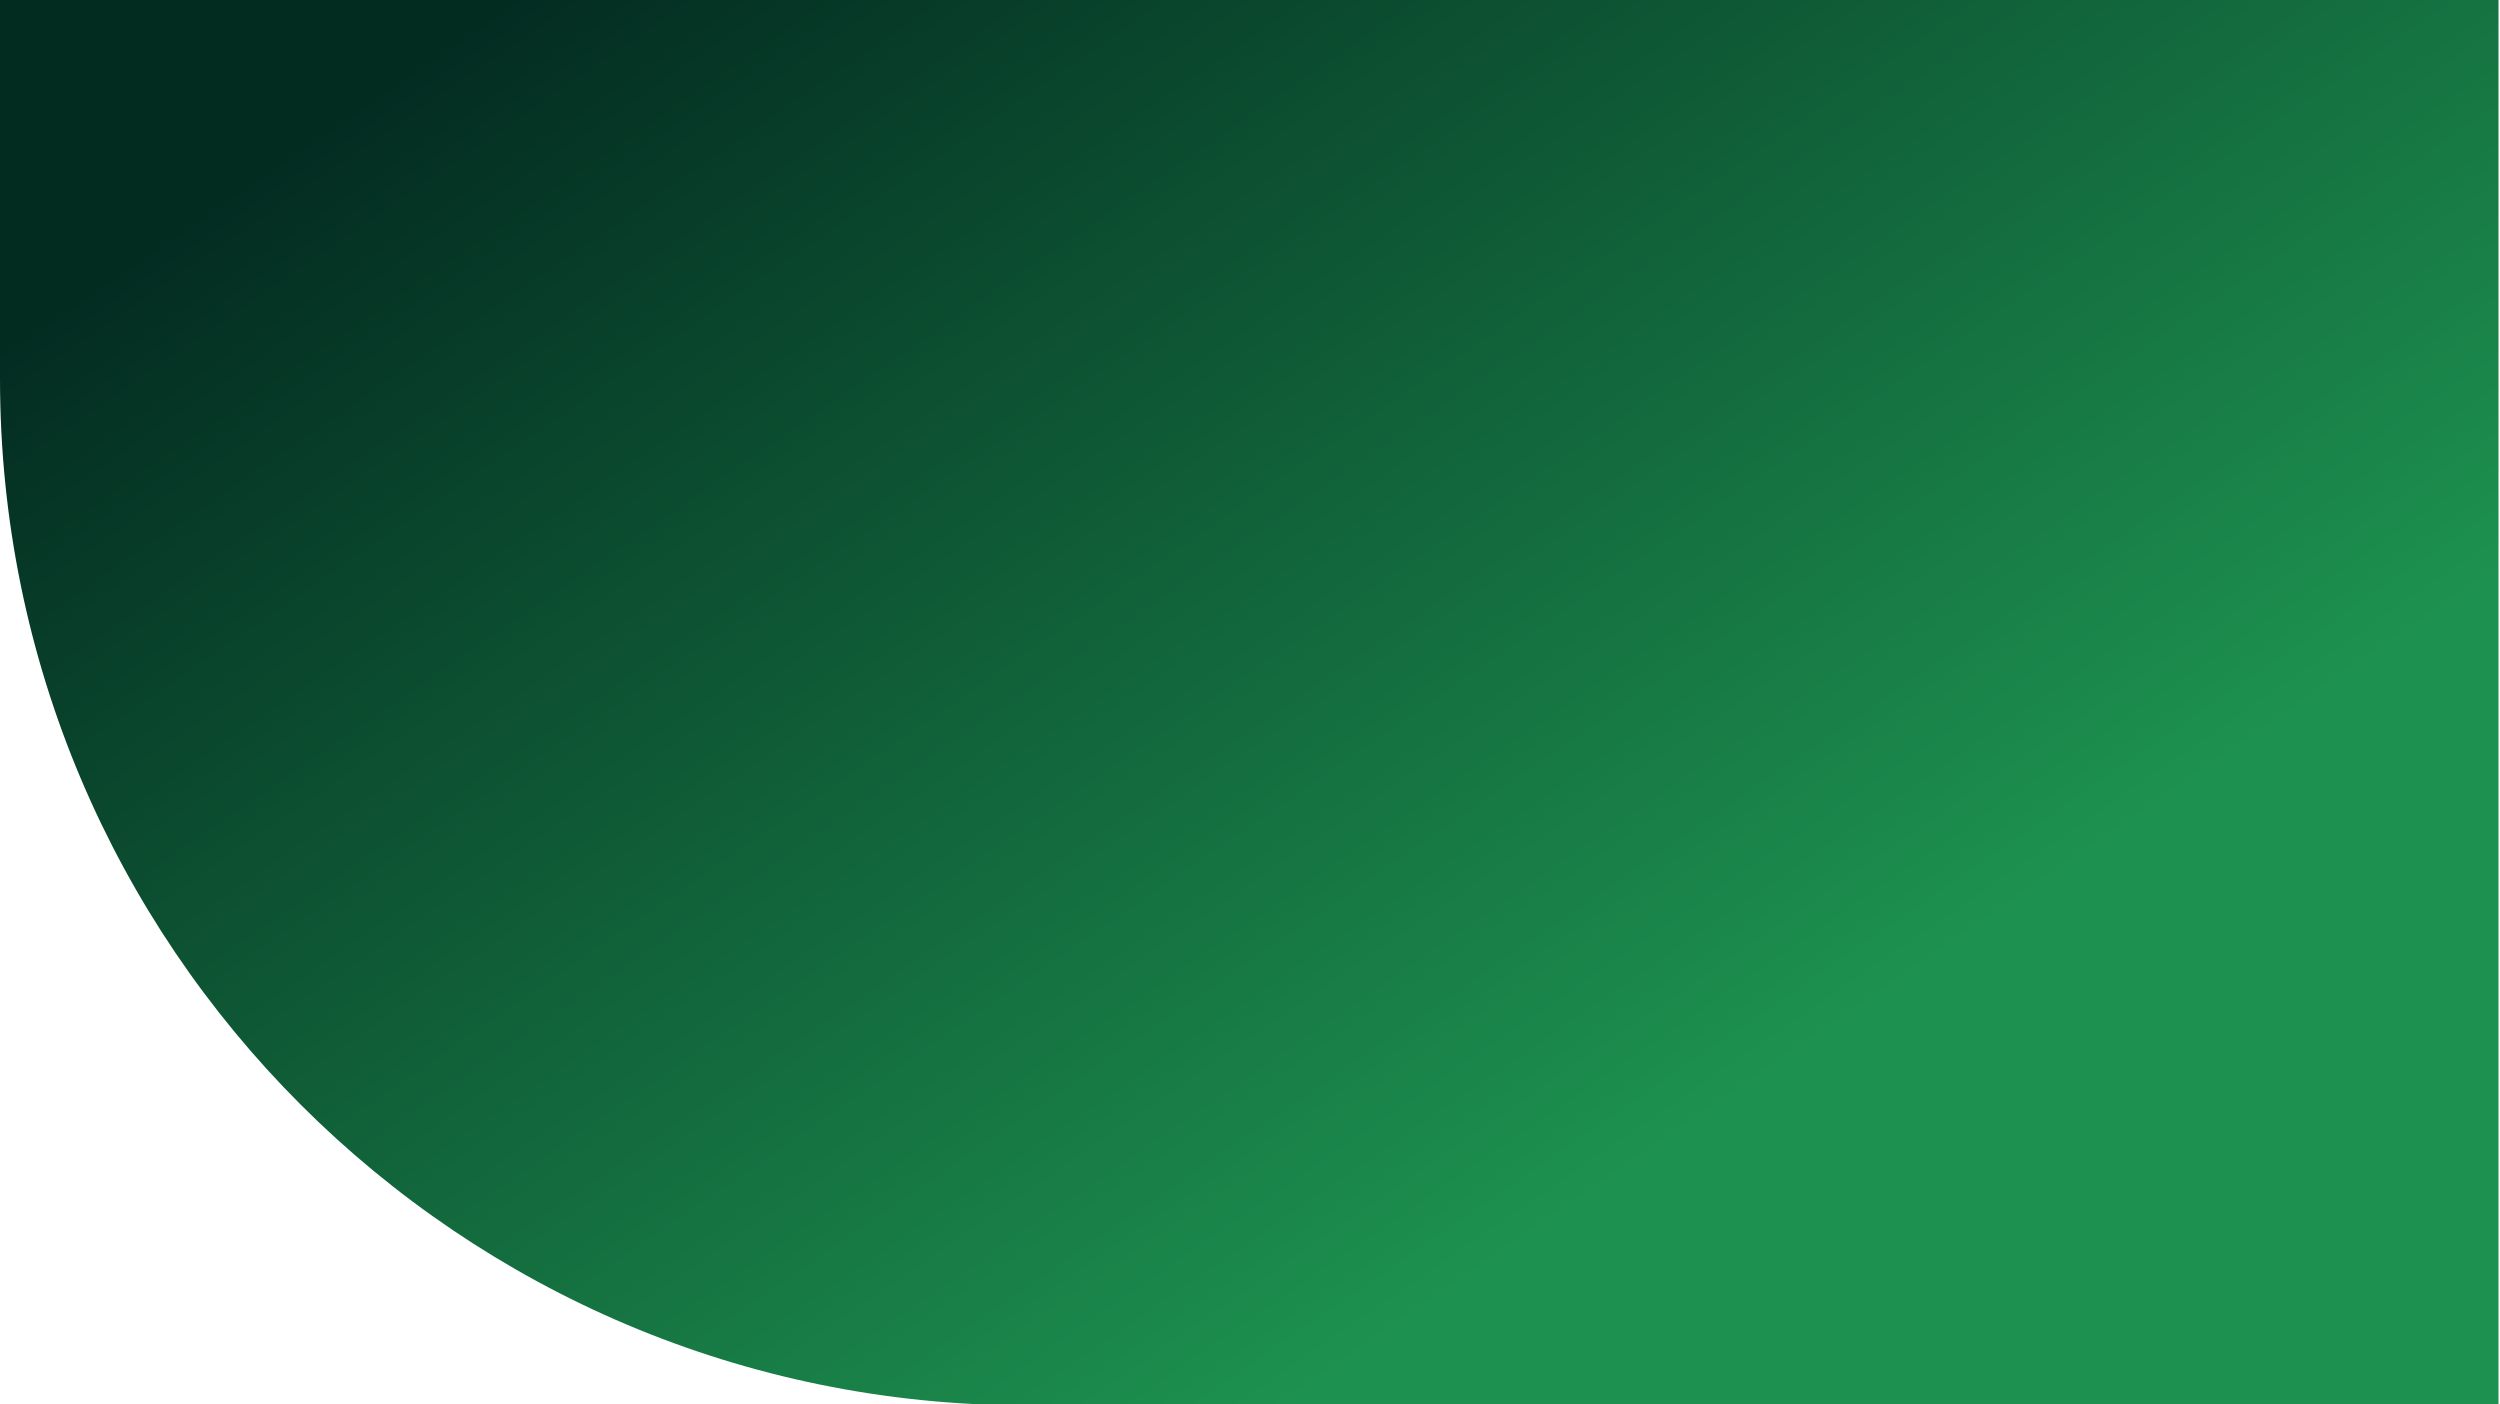 <?xml version="1.0" encoding="UTF-8"?> <svg xmlns="http://www.w3.org/2000/svg" width="1198" height="673" viewBox="0 0 1198 673" fill="none"><path d="M1197.28 0H0V181.463C0 453.19 220.279 673.469 492.007 673.469H1197.28V0Z" fill="url(#paint0_linear_5_134)"></path><defs><linearGradient id="paint0_linear_5_134" x1="703.09" y1="614.541" x2="269.27" y2="-17.416" gradientUnits="userSpaceOnUse"><stop stop-color="#1D914F"></stop><stop offset="1" stop-color="#032C21"></stop></linearGradient></defs></svg> 